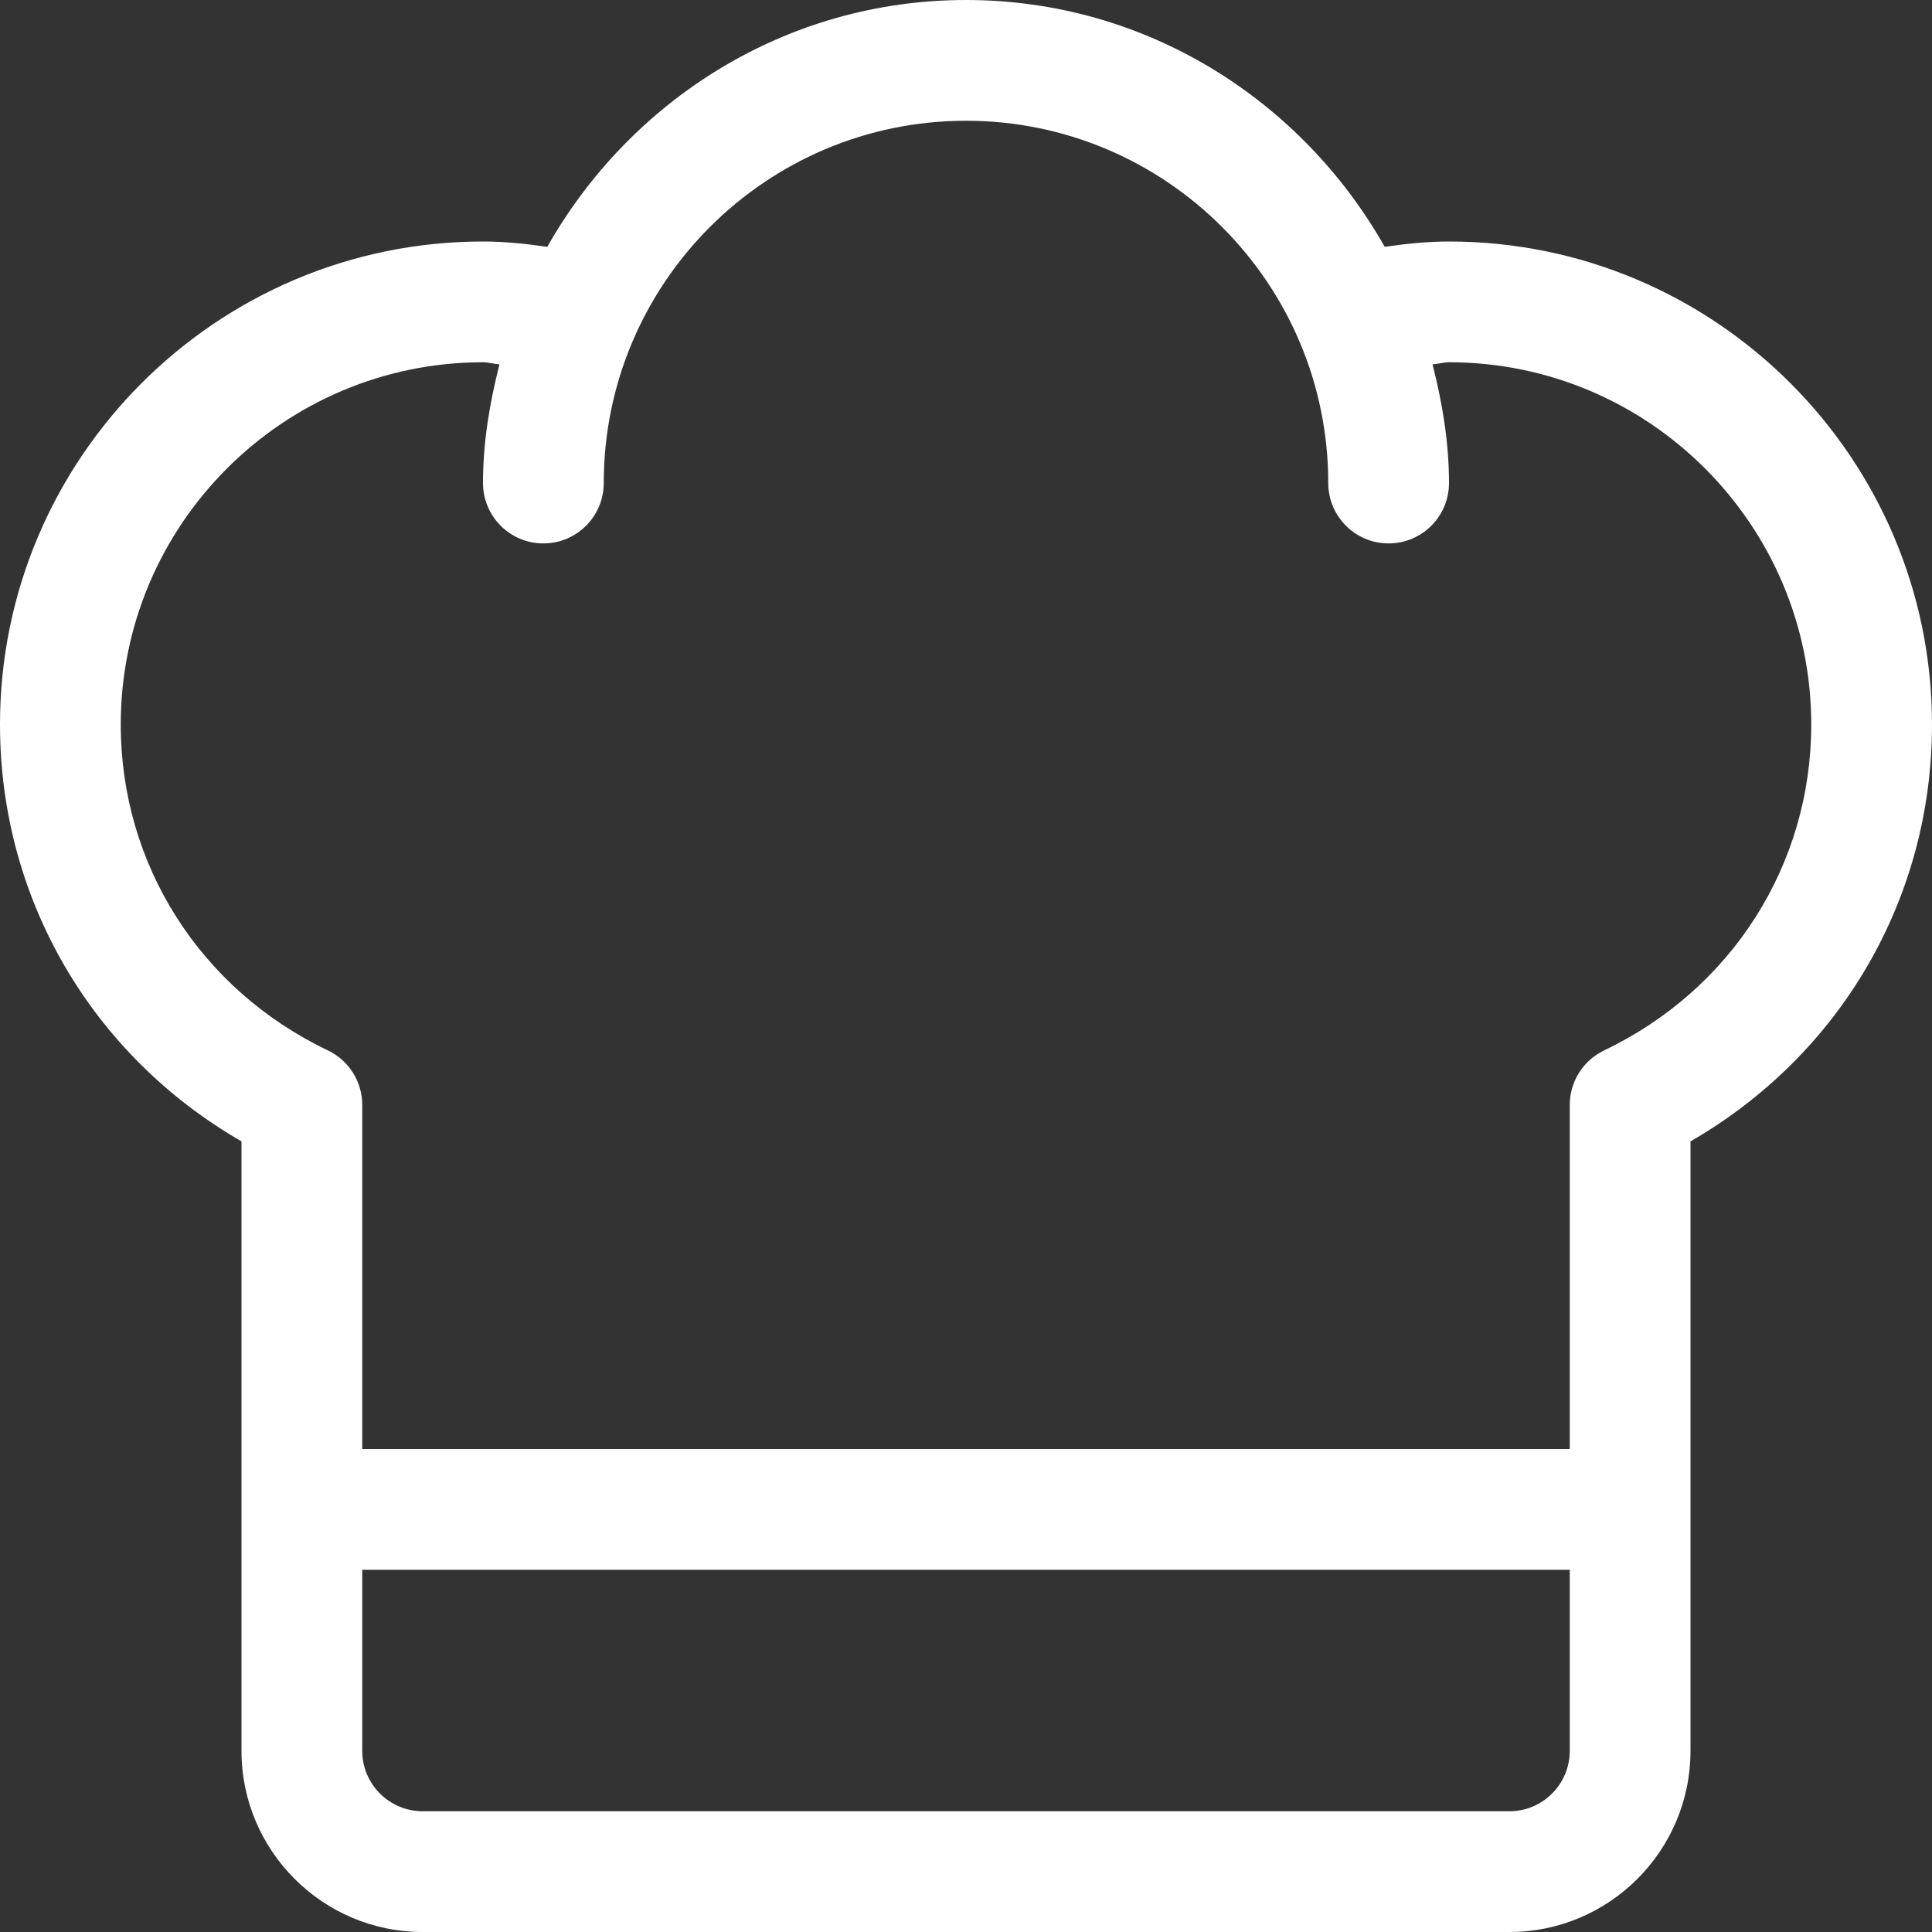 <?xml version="1.0" encoding="UTF-8"?> <svg xmlns="http://www.w3.org/2000/svg" width="30" height="30" viewBox="0 0 30 30" fill="none"><rect x="0" y="0" width="30" height="30" fill="#333333" stroke="none"/> <g clip-path="url(#clip0)"> <path d="M7.5 3.75C7.824 3.75 8.157 3.783 8.498 3.833C9.787 1.557 12.203 0 15 0C17.797 0 20.213 1.557 21.502 3.833C21.843 3.783 22.176 3.75 22.5 3.75C26.635 3.75 30 7.114 30 11.25C30 13.953 28.578 16.381 26.25 17.723V27.188C26.25 28.738 24.988 30 23.438 30H6.562C5.012 30 3.75 28.738 3.75 27.188V17.723C1.422 16.381 -5.34058e-05 13.953 -5.34058e-05 11.25C0 7.114 3.365 3.75 7.5 3.75ZM6.563 28.125H23.438C23.955 28.125 24.375 27.704 24.375 27.188V24.375H5.625V27.188C5.625 27.704 6.045 28.125 6.563 28.125ZM5.092 16.311C5.417 16.467 5.625 16.796 5.625 17.157V22.5H24.375V17.157C24.375 16.796 24.583 16.467 24.908 16.311C26.893 15.363 28.125 13.424 28.125 11.25C28.125 8.148 25.602 5.625 22.5 5.625C22.42 5.625 22.325 5.653 22.244 5.657C22.395 6.25 22.5 6.861 22.5 7.5C22.5 8.018 22.081 8.438 21.562 8.438C21.044 8.438 20.625 8.018 20.625 7.5C20.625 4.398 18.102 1.875 15 1.875C11.898 1.875 9.375 4.398 9.375 7.5C9.375 8.018 8.956 8.438 8.437 8.438C7.919 8.438 7.5 8.018 7.5 7.5C7.5 6.861 7.605 6.25 7.756 5.657C7.675 5.653 7.58 5.625 7.5 5.625C4.398 5.625 1.875 8.148 1.875 11.25C1.875 13.424 3.107 15.363 5.092 16.311Z" fill="white"></path> </g> <defs> <clipPath id="clip0"> <rect width="30" height="30" fill="white" transform="matrix(-1 0 0 1 30 0)"></rect> </clipPath> </defs> </svg> 